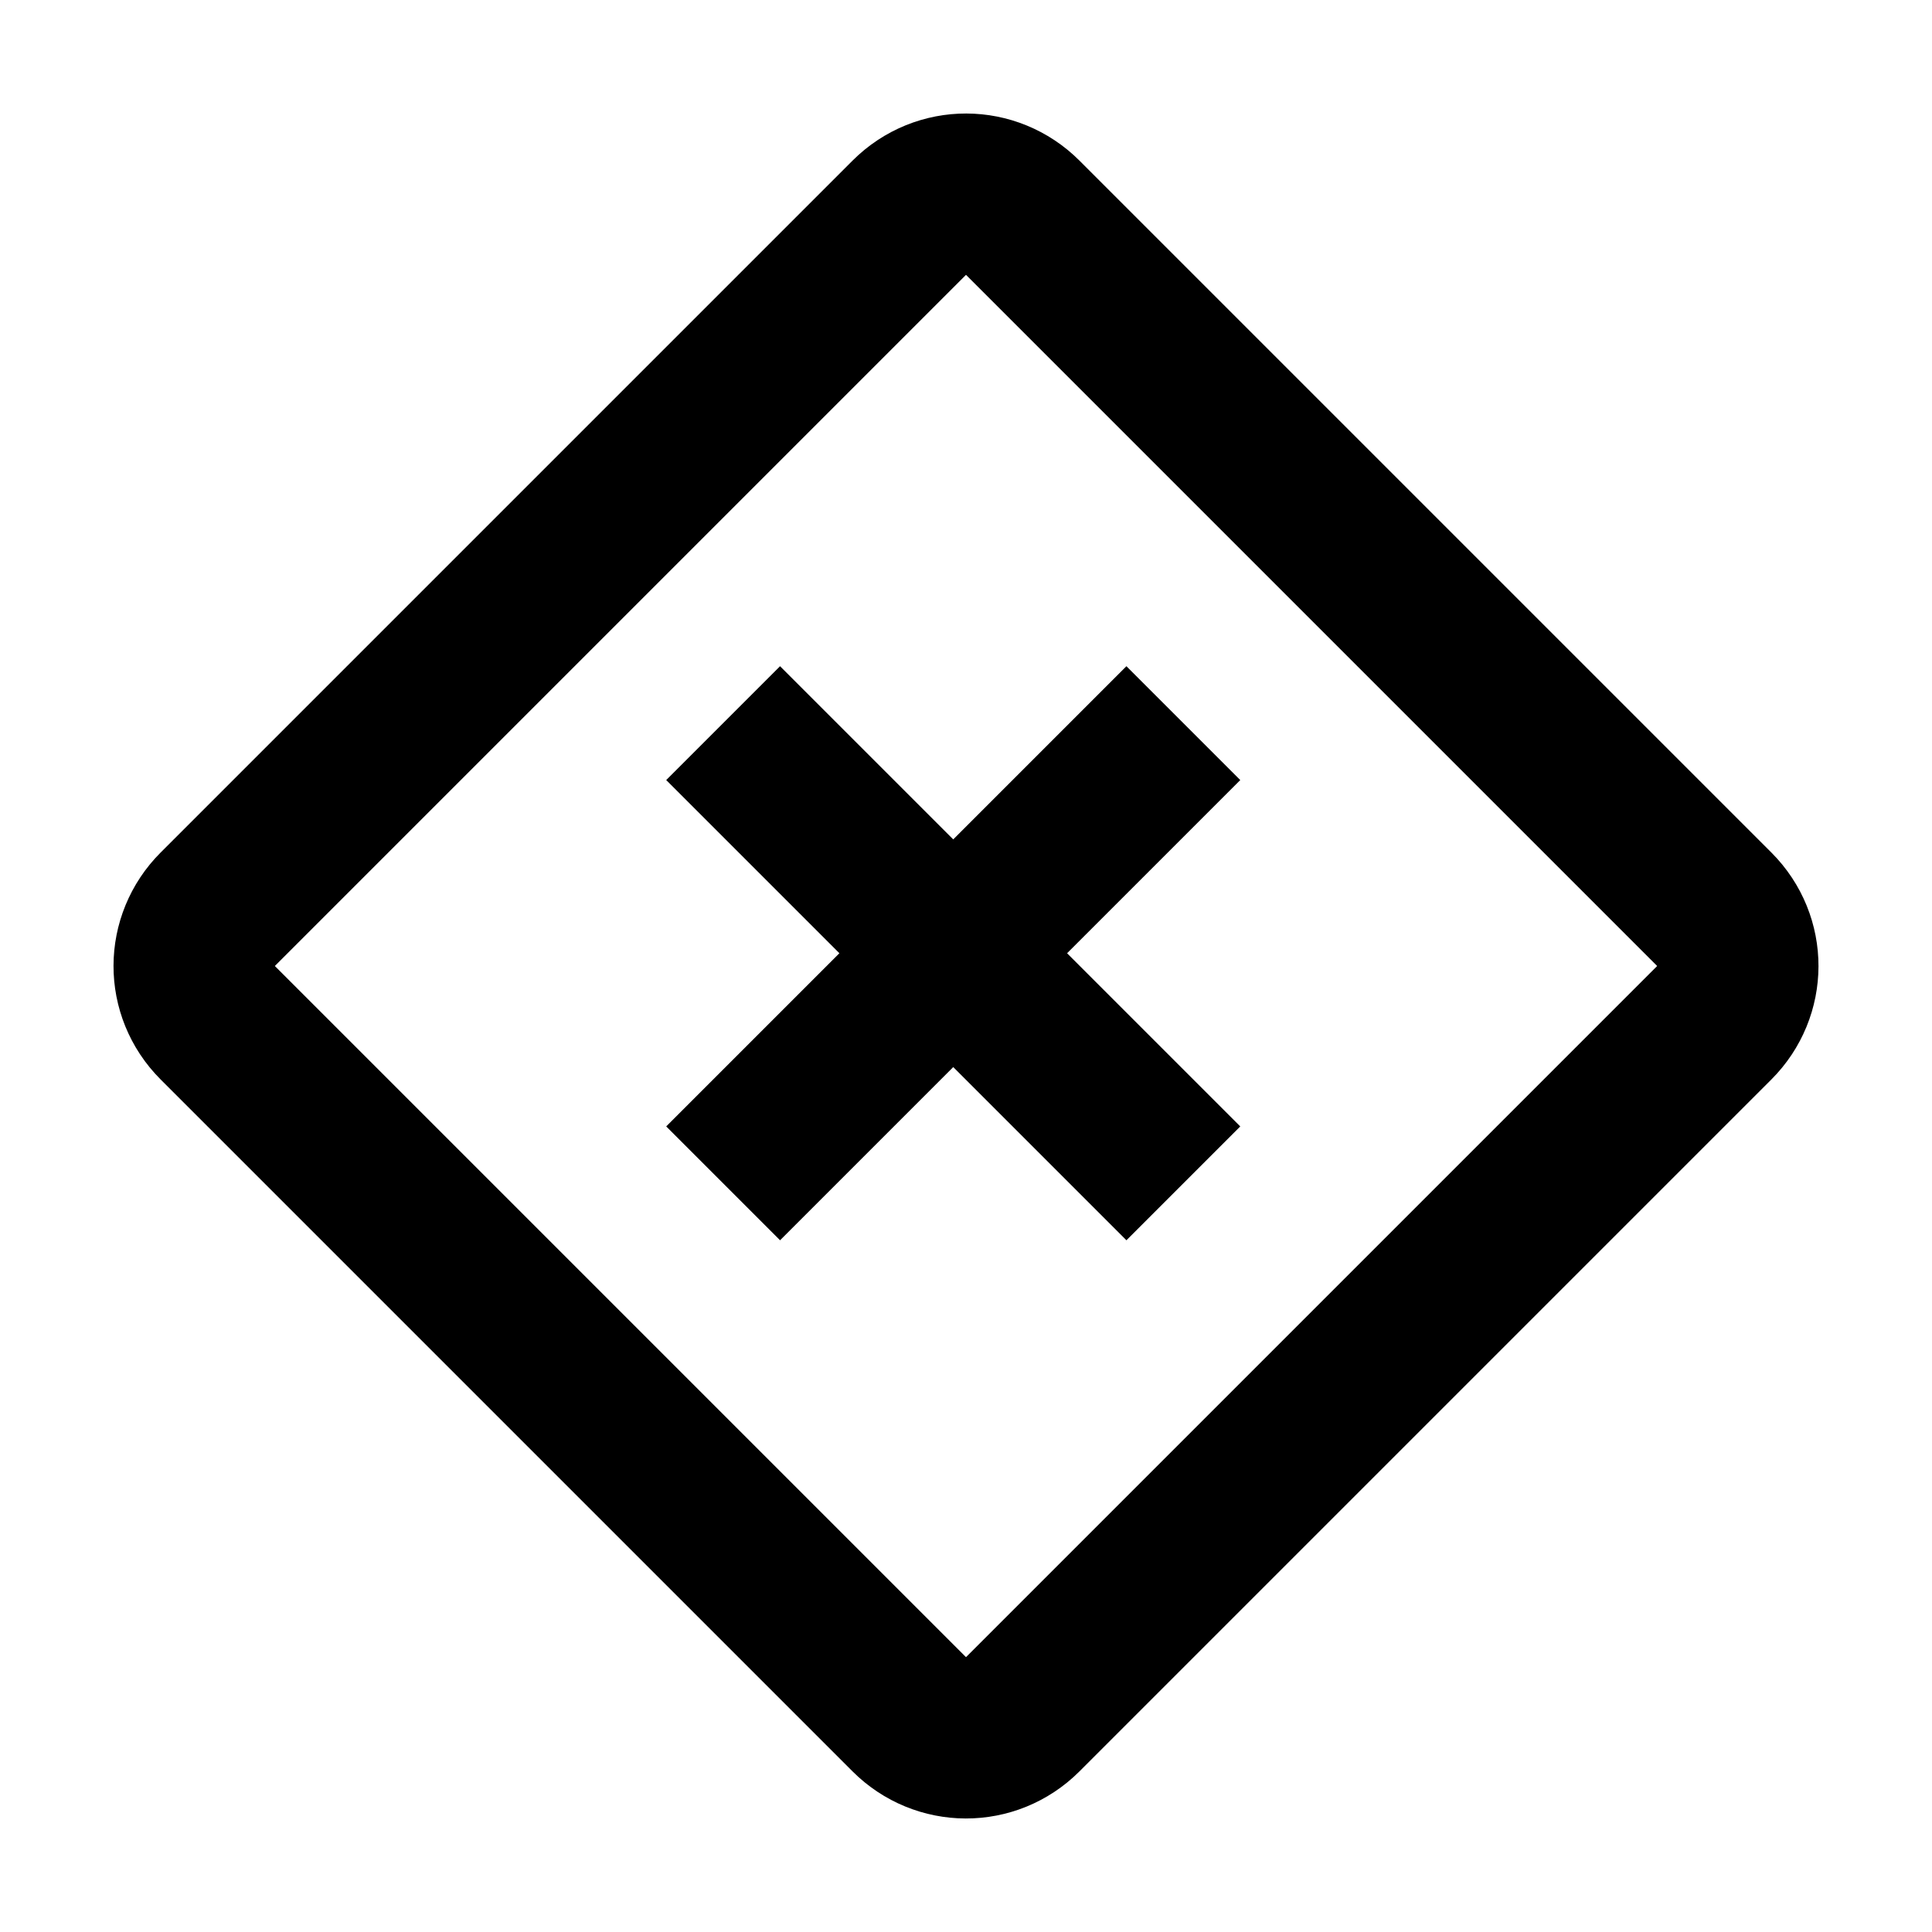 <?xml version="1.0" encoding="utf-8"?>
<svg width="800px" height="800px" viewBox="0 0 24 24" xmlns="http://www.w3.org/2000/svg">
  <path fill="none" stroke="#000000" stroke-width="2" d="M12.703,2.703 C12.315,2.315 11.69,2.31 11.297,2.703 L2.703,11.297 C2.315,11.685 2.31,12.31 2.703,12.703 L11.297,21.297 C11.685,21.685 12.31,21.69 12.703,21.297 L21.297,12.703 C21.685,12.315 21.69,11.69 21.297,11.297 L12.703,2.703 Z M8.983,14.7 L14.7,8.983 M8.983,8.983 L14.7,14.7"/>
</svg>